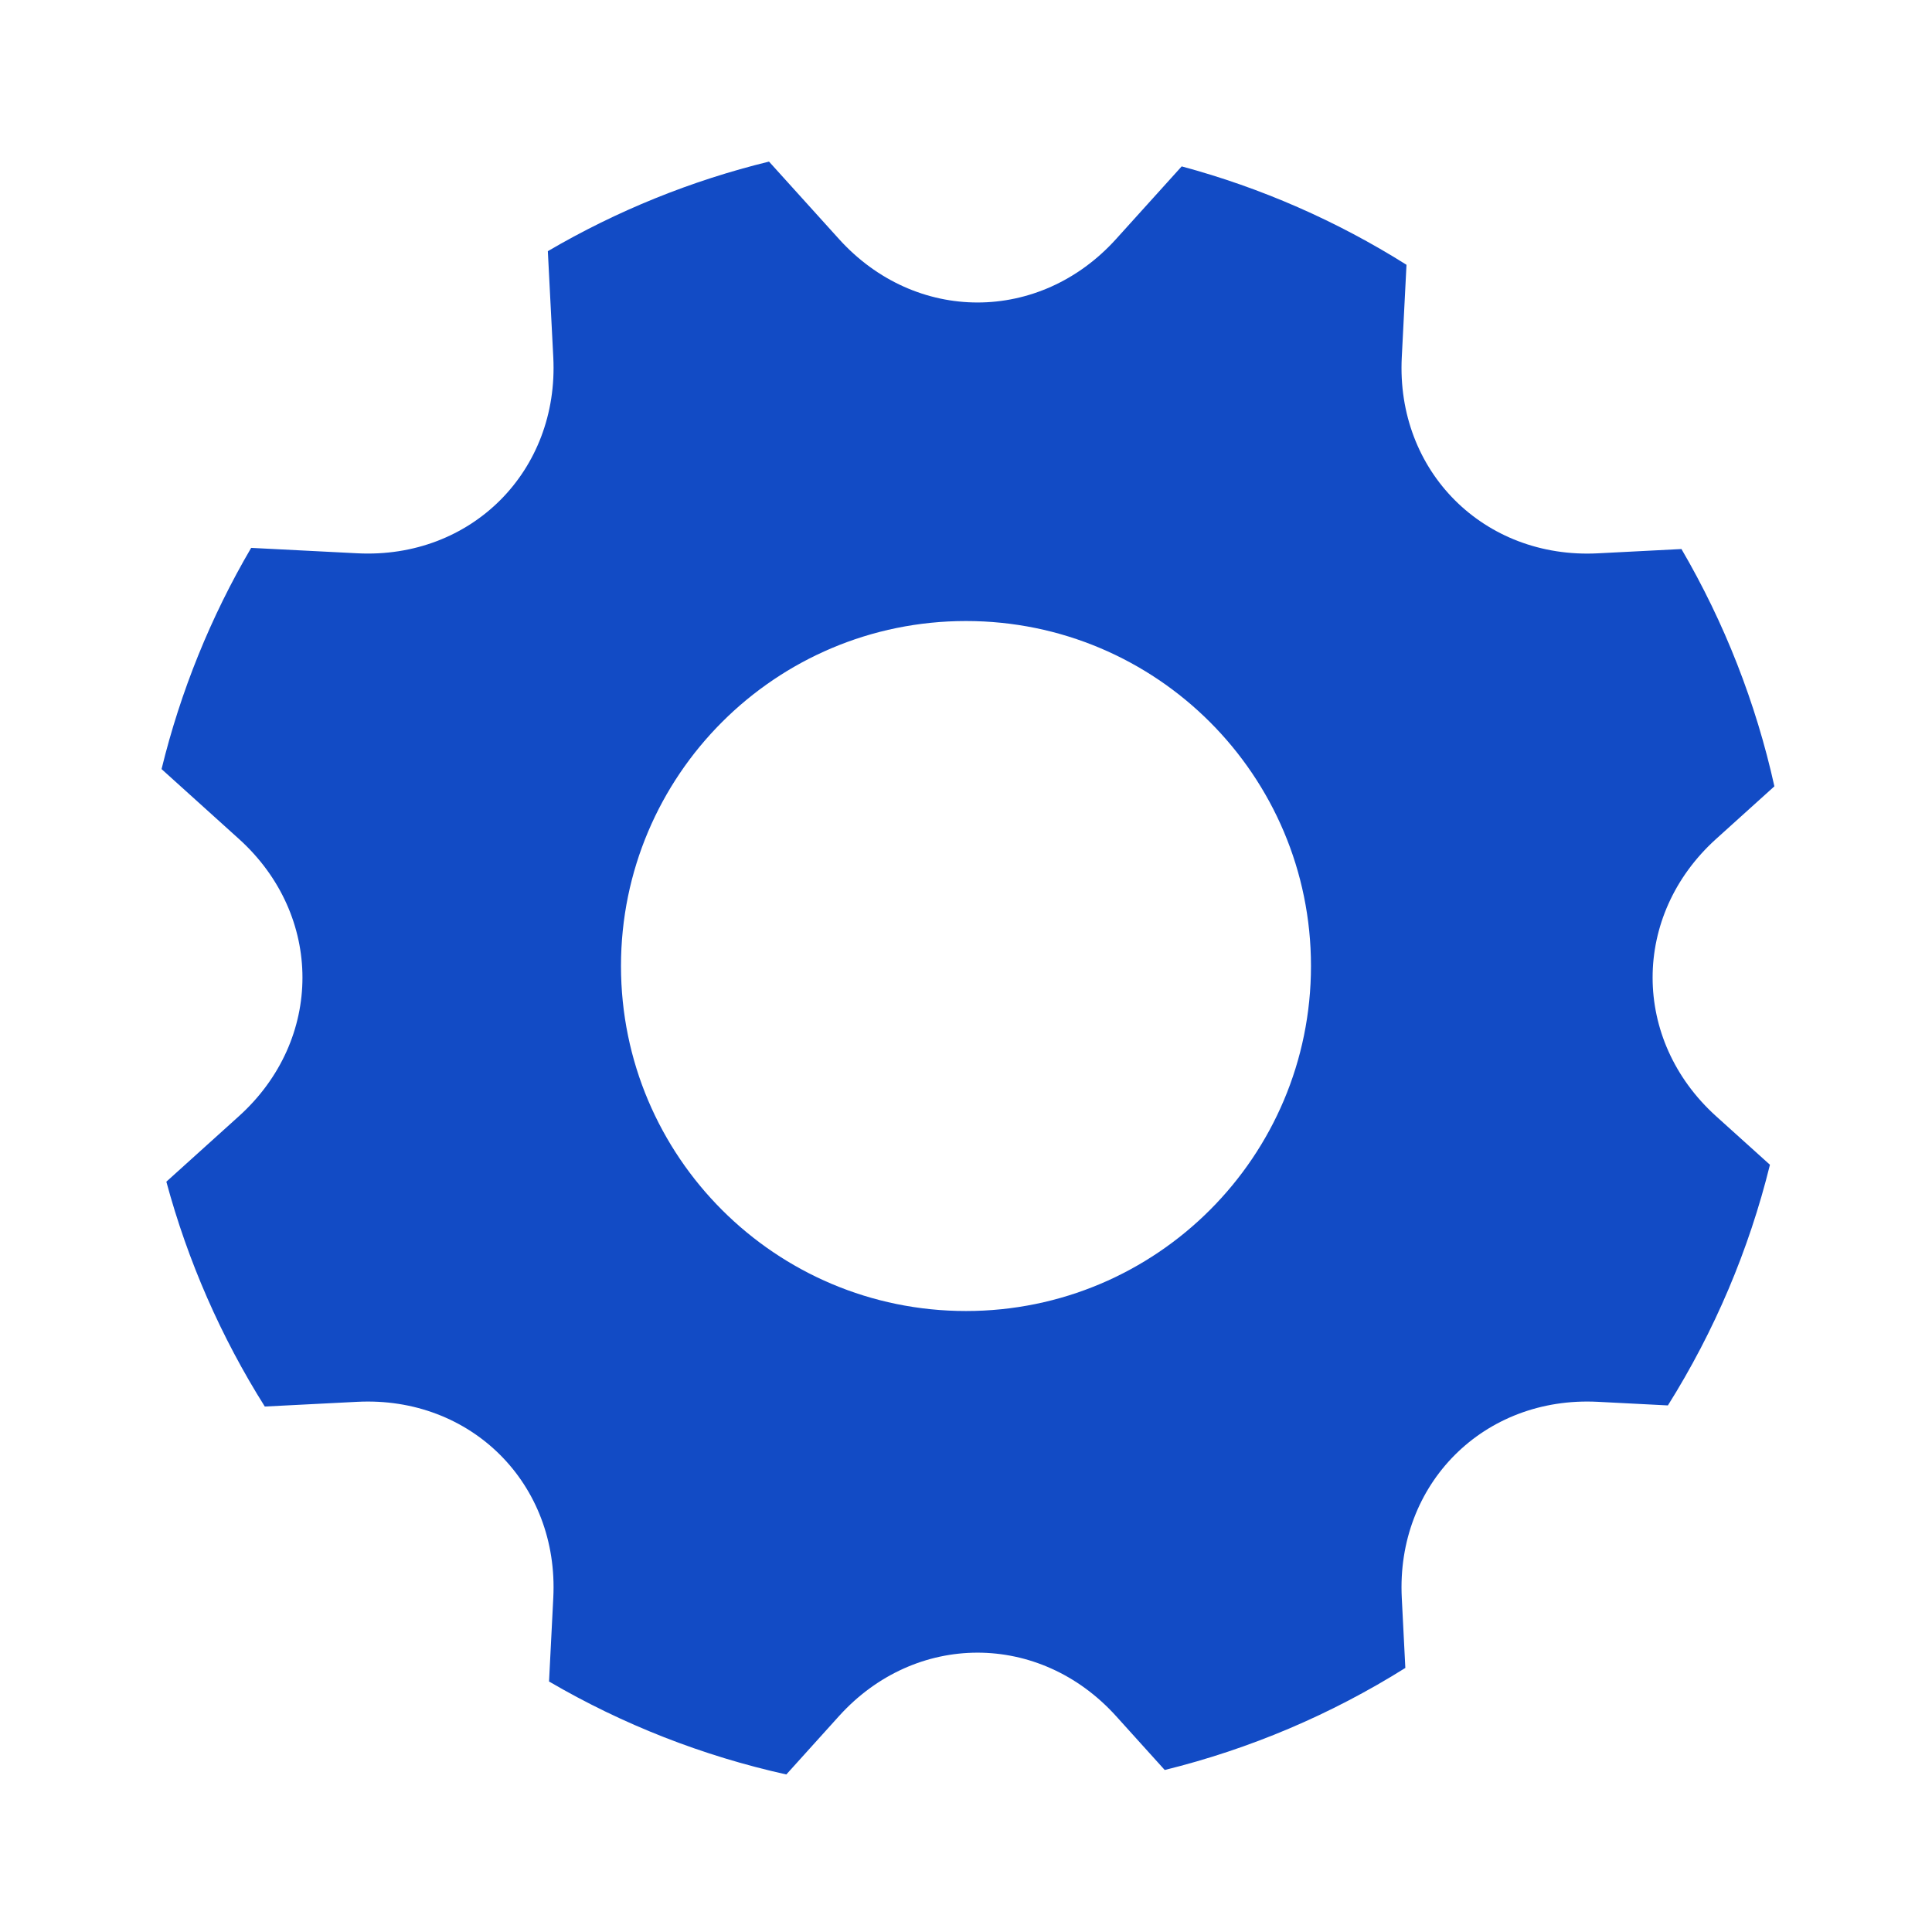 <?xml version="1.0" encoding="UTF-8"?> <svg xmlns="http://www.w3.org/2000/svg" width="50" height="50" viewBox="0 0 50 50" fill="none"><path fill-rule="evenodd" clip-rule="evenodd" d="M20.35 45.923C18.191 45.444 16.119 44.633 14.209 43.517L14.319 41.352C14.47 38.4 12.191 36.129 9.246 36.279L6.853 36.401C5.719 34.6 4.86 32.638 4.305 30.582L6.184 28.886C8.378 26.906 8.373 23.688 6.184 21.712L4.181 19.904C4.672 17.893 5.453 15.965 6.5 14.179L9.246 14.319C12.199 14.47 14.47 12.191 14.319 9.246L14.178 6.5C15.964 5.454 17.892 4.673 19.902 4.182L21.711 6.184C23.693 8.379 26.91 8.374 28.886 6.184L30.582 4.306C32.638 4.86 34.599 5.719 36.4 6.853L36.278 9.246C36.127 12.2 38.406 14.47 41.351 14.32L43.516 14.209C44.631 16.119 45.443 18.191 45.921 20.35L44.412 21.712C42.219 23.694 42.225 26.911 44.412 28.887L45.806 30.144C45.263 32.347 44.371 34.45 43.165 36.372L41.351 36.279C38.398 36.128 36.128 38.407 36.278 41.352L36.37 43.166C34.448 44.372 32.346 45.264 30.143 45.807L28.886 44.415C26.904 42.22 23.686 42.225 21.711 44.415L20.35 45.923ZM25 33.929C29.931 33.929 33.928 29.932 33.928 25C33.928 20.069 29.931 16.072 25 16.072C20.069 16.072 16.071 20.069 16.071 25C16.071 29.932 20.069 33.929 25 33.929Z" fill="#124BC5"></path></svg> 